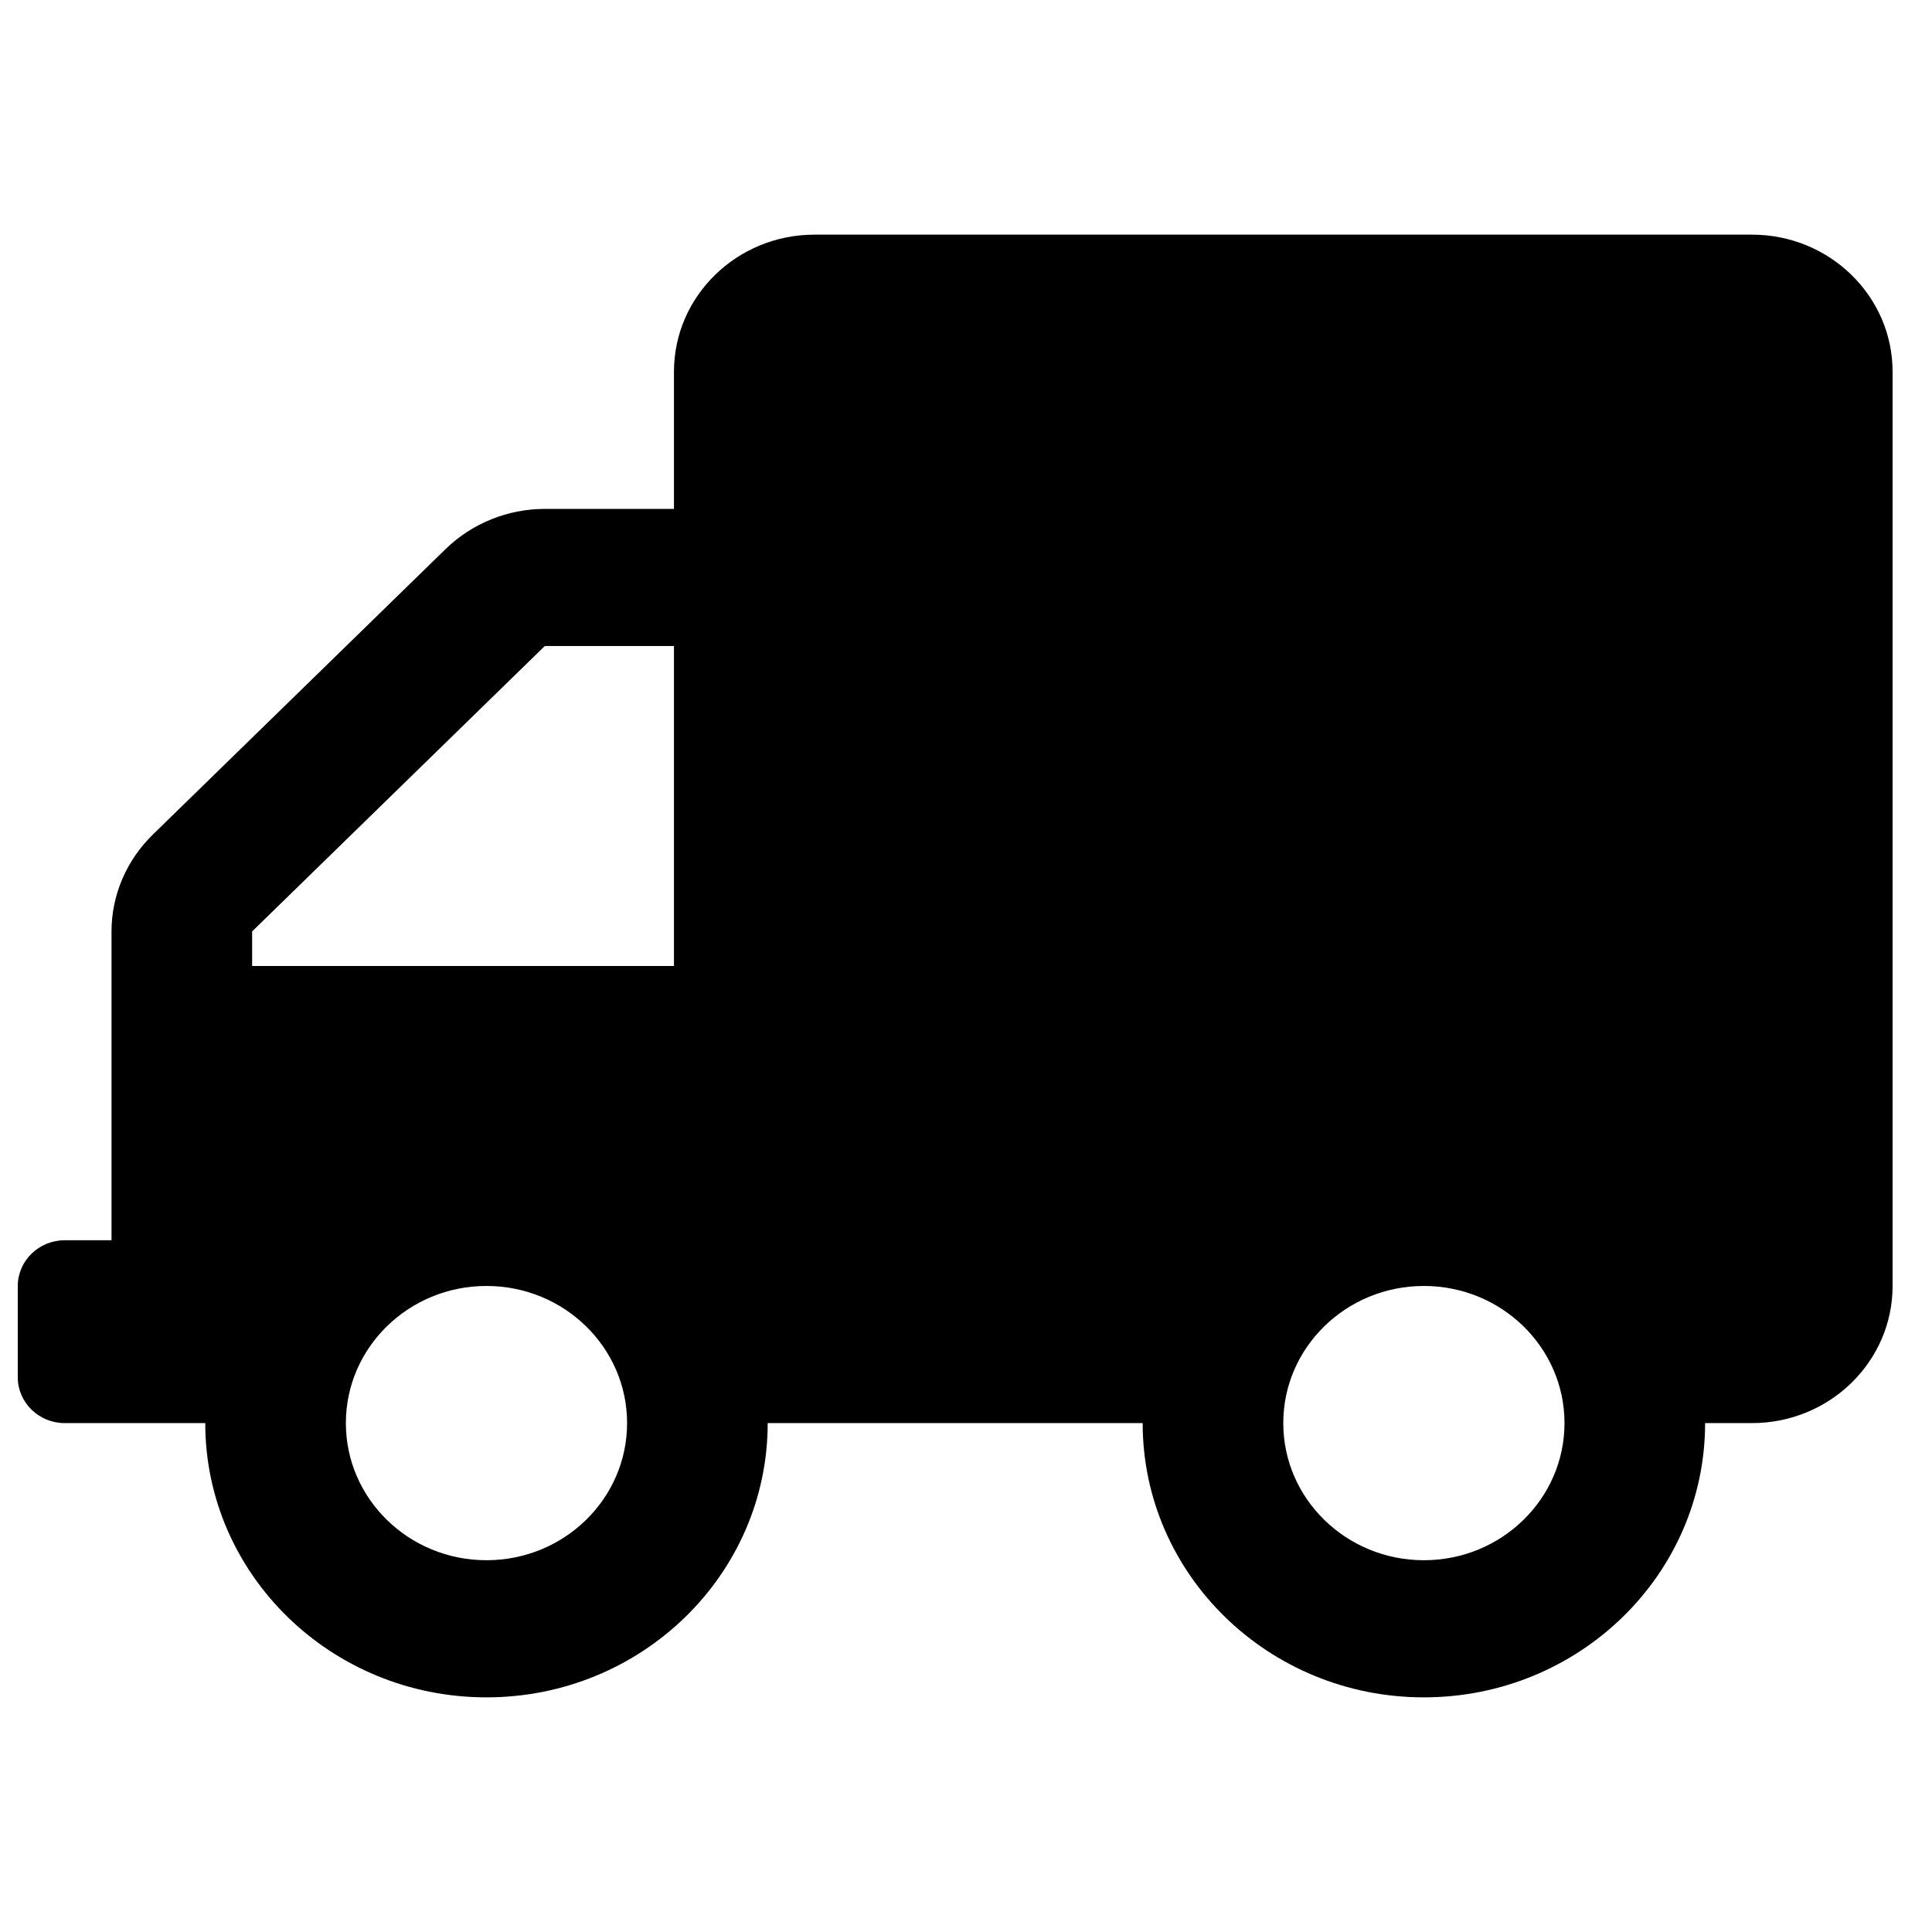 <?xml version="1.0" encoding="UTF-8" standalone="no"?><!-- Generator: Gravit.io --><svg xmlns="http://www.w3.org/2000/svg" xmlns:xlink="http://www.w3.org/1999/xlink" style="isolation:isolate" viewBox="0 0 2500 2500" width="2500pt" height="2500pt"><defs><clipPath id="_clipPath_18XwqFeyuRF0ftPe57LdckBKWOs3CWCb"><rect width="2500" height="2500"/></clipPath></defs><g clip-path="url(#_clipPath_18XwqFeyuRF0ftPe57LdckBKWOs3CWCb)"><path d=" M 83.65 1604.889 L 144.3 1604.889 L 144.3 1205.269 C 144.3 1158.32 163.632 1113.22 197.748 1079.949 L 576.431 710.642 C 610.547 677.372 656.793 658.518 704.933 658.518 L 872.1 658.518 L 872.1 481.074 C 872.1 383.109 953.598 303.629 1054.05 303.629 L 2267.05 303.629 C 2367.502 303.629 2449 383.109 2449 481.074 L 2449 1664.037 C 2449 1762.002 2367.502 1841.482 2267.05 1841.482 L 2206.4 1841.482 C 2206.4 2037.41 2043.403 2196.371 1842.5 2196.371 C 1641.597 2196.371 1478.6 2037.41 1478.6 1841.482 L 993.4 1841.482 C 993.4 2037.41 830.403 2196.371 629.5 2196.371 C 428.597 2196.371 265.6 2037.41 265.6 1841.482 L 83.65 1841.482 C 50.293 1841.482 23 1814.865 23 1782.334 L 23 1664.037 C 23 1631.506 50.293 1604.889 83.65 1604.889 Z  M 1842.5 2018.926 C 1942.952 2018.926 2024.45 1939.446 2024.45 1841.482 C 2024.45 1743.518 1942.952 1664.037 1842.5 1664.037 C 1742.048 1664.037 1660.55 1743.518 1660.55 1841.482 C 1660.55 1939.446 1742.048 2018.926 1842.5 2018.926 Z  M 629.5 2018.926 C 729.952 2018.926 811.45 1939.446 811.45 1841.482 C 811.45 1743.518 729.952 1664.037 629.5 1664.037 C 529.048 1664.037 447.55 1743.518 447.55 1841.482 C 447.55 1939.446 529.048 2018.926 629.5 2018.926 Z  M 326.25 1250 L 872.1 1250 L 872.1 835.963 L 704.933 835.963 L 326.25 1205.269 L 326.25 1250 Z " fill="rgb(0,0,0)"/></g></svg>